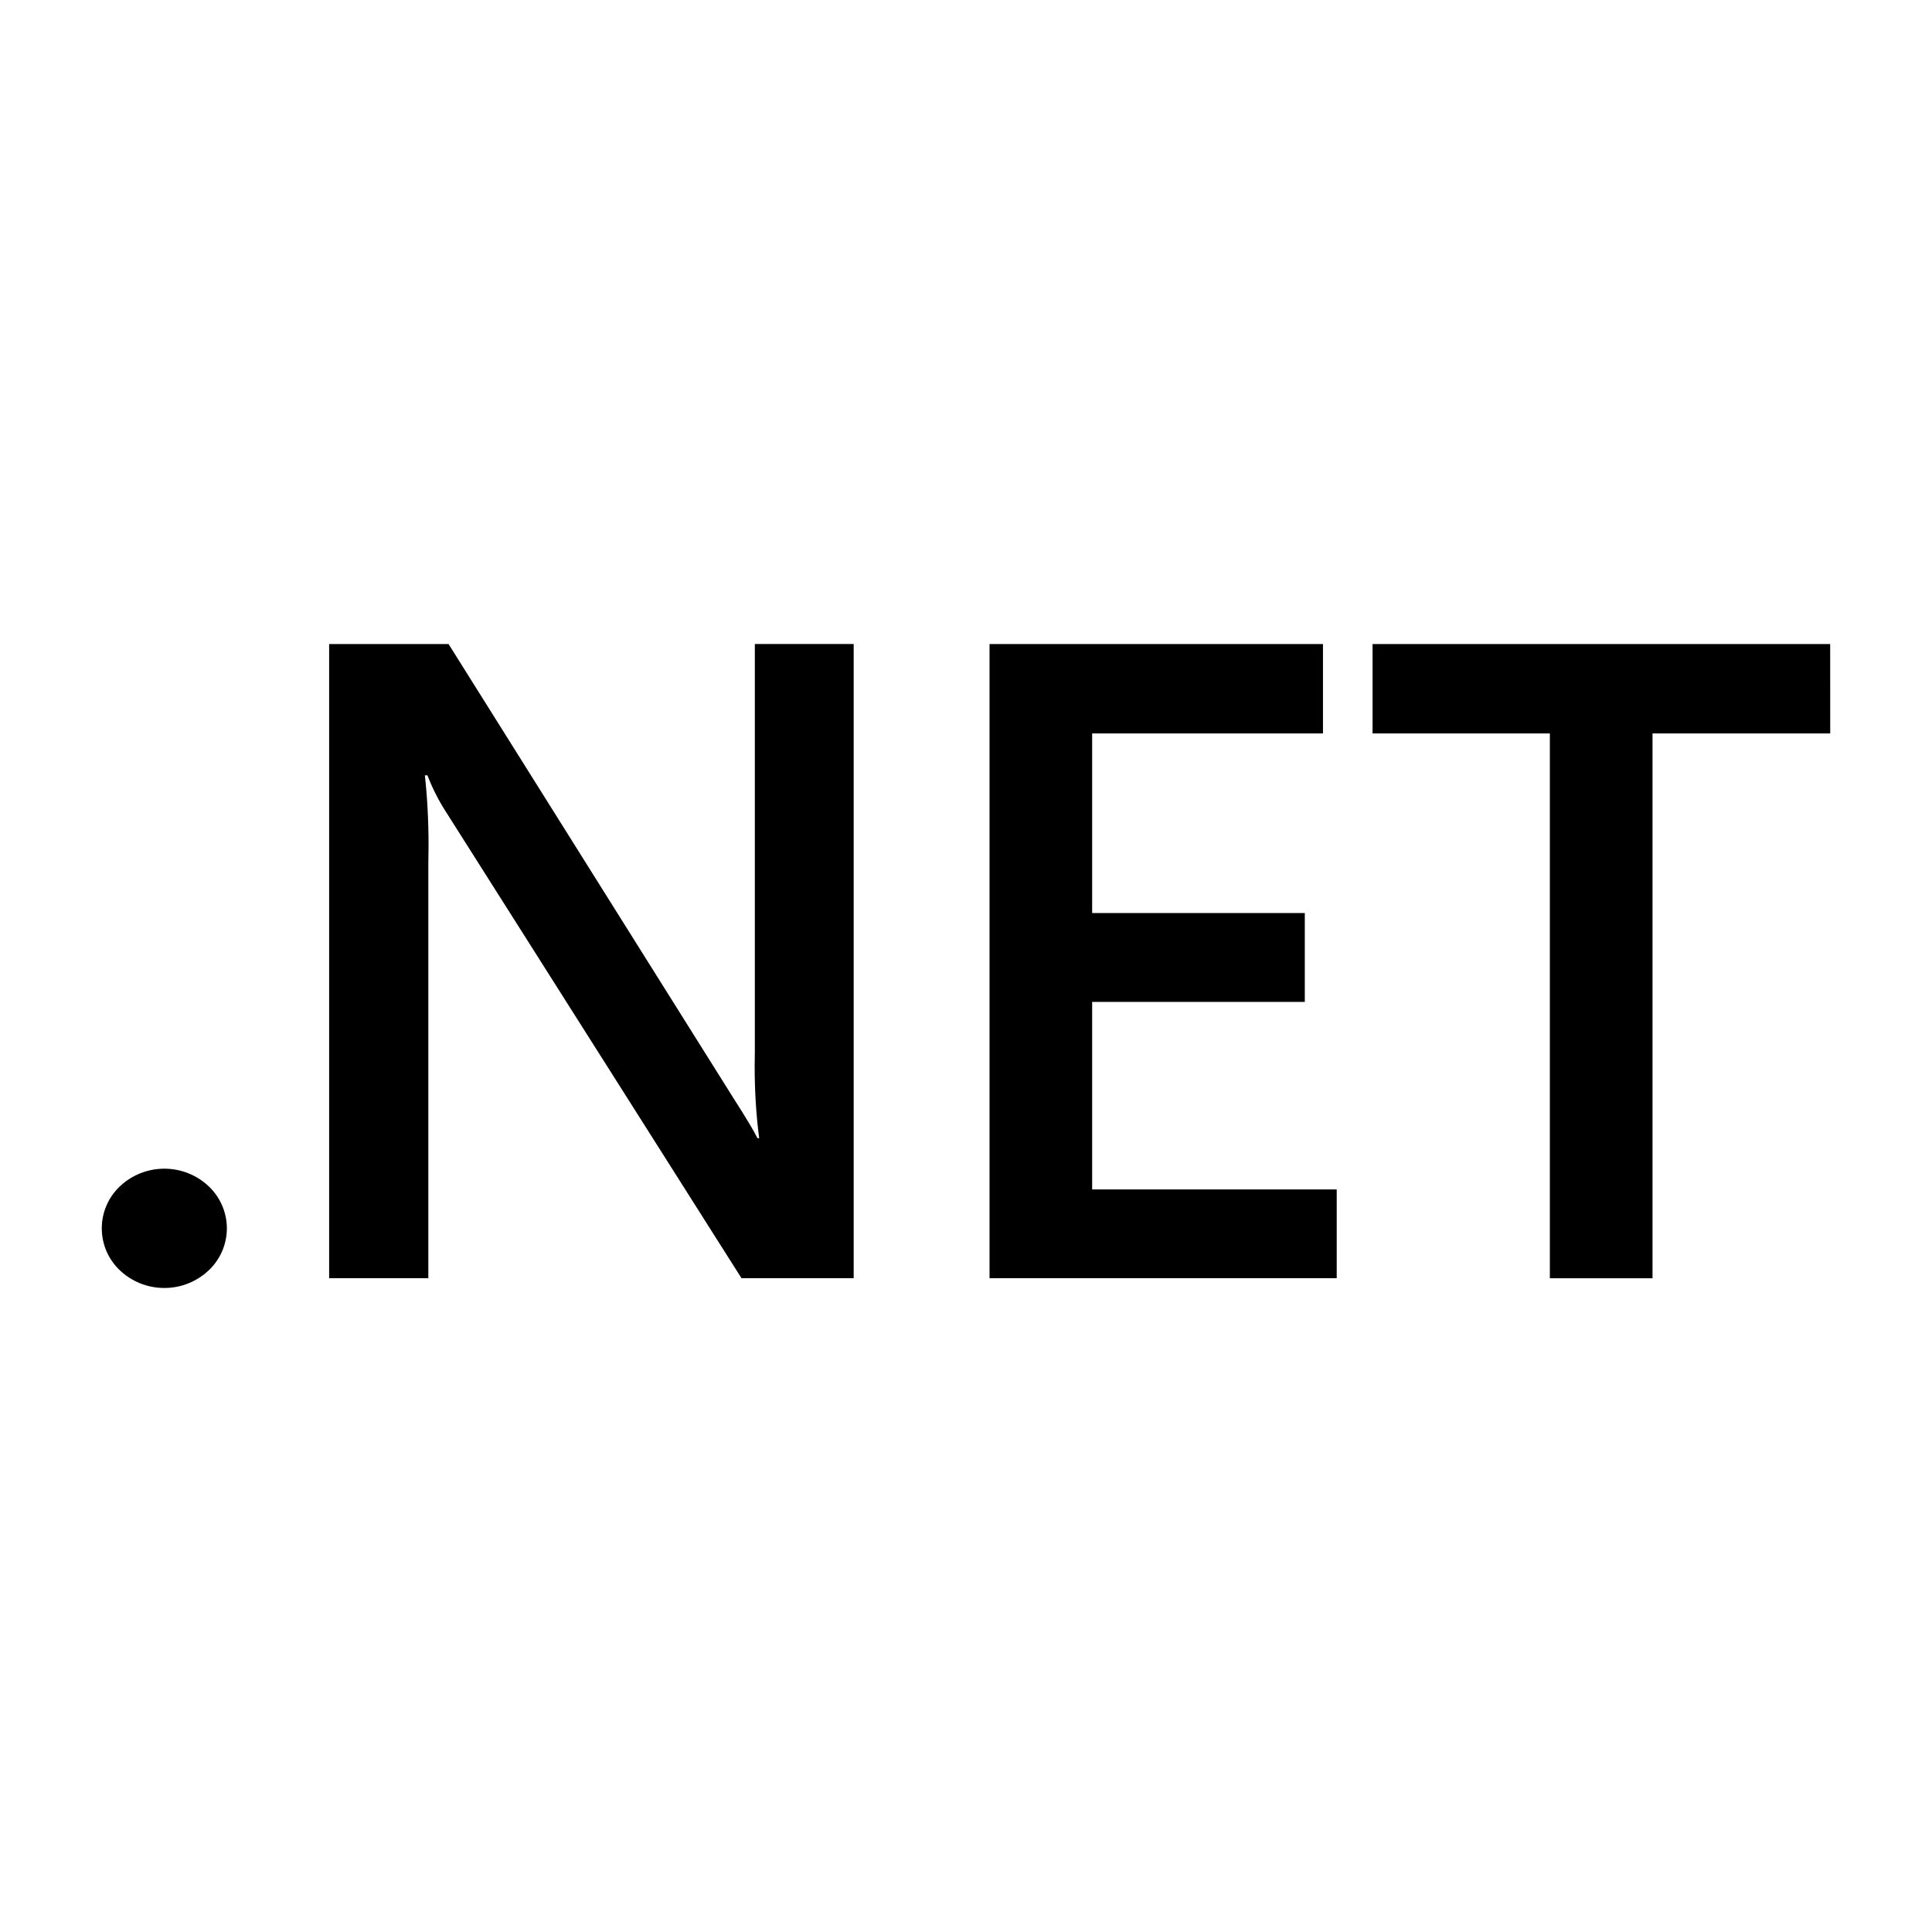 <svg width="44" height="44" viewBox="0 0 44 44" fill="none" xmlns="http://www.w3.org/2000/svg">
<path d="M5.167 27.973C5.166 28.353 5.006 28.694 4.75 28.935H4.749C4.486 29.182 4.132 29.333 3.742 29.333C3.352 29.333 2.996 29.181 2.733 28.934L2.734 28.935C2.478 28.694 2.318 28.353 2.318 27.975C2.318 27.597 2.478 27.254 2.735 27.014C2.998 26.767 3.353 26.616 3.743 26.616C4.133 26.616 4.487 26.767 4.751 27.015L4.75 27.014C5.006 27.255 5.166 27.597 5.167 27.976V27.973ZM19.442 29.11H16.887L10.159 18.494C10.004 18.256 9.861 17.98 9.747 17.69L9.735 17.658H9.676C9.73 18.137 9.76 18.691 9.76 19.253C9.76 19.39 9.758 19.526 9.755 19.663V19.643V29.11H7.496V14.668H10.216L16.72 25.035C16.994 25.462 17.171 25.759 17.25 25.921H17.29C17.224 25.43 17.187 24.863 17.187 24.286C17.187 24.177 17.189 24.07 17.191 23.961V23.977V14.667H19.442V29.11ZM30.443 29.11H22.536V14.668H30.13V16.703H24.873V20.794H29.716V22.818H24.873V27.089H30.443V29.11ZM41.682 16.703H37.635V29.111H35.297V16.703H31.259V14.668H41.681L41.682 16.703Z" fill="black"/>
</svg>
